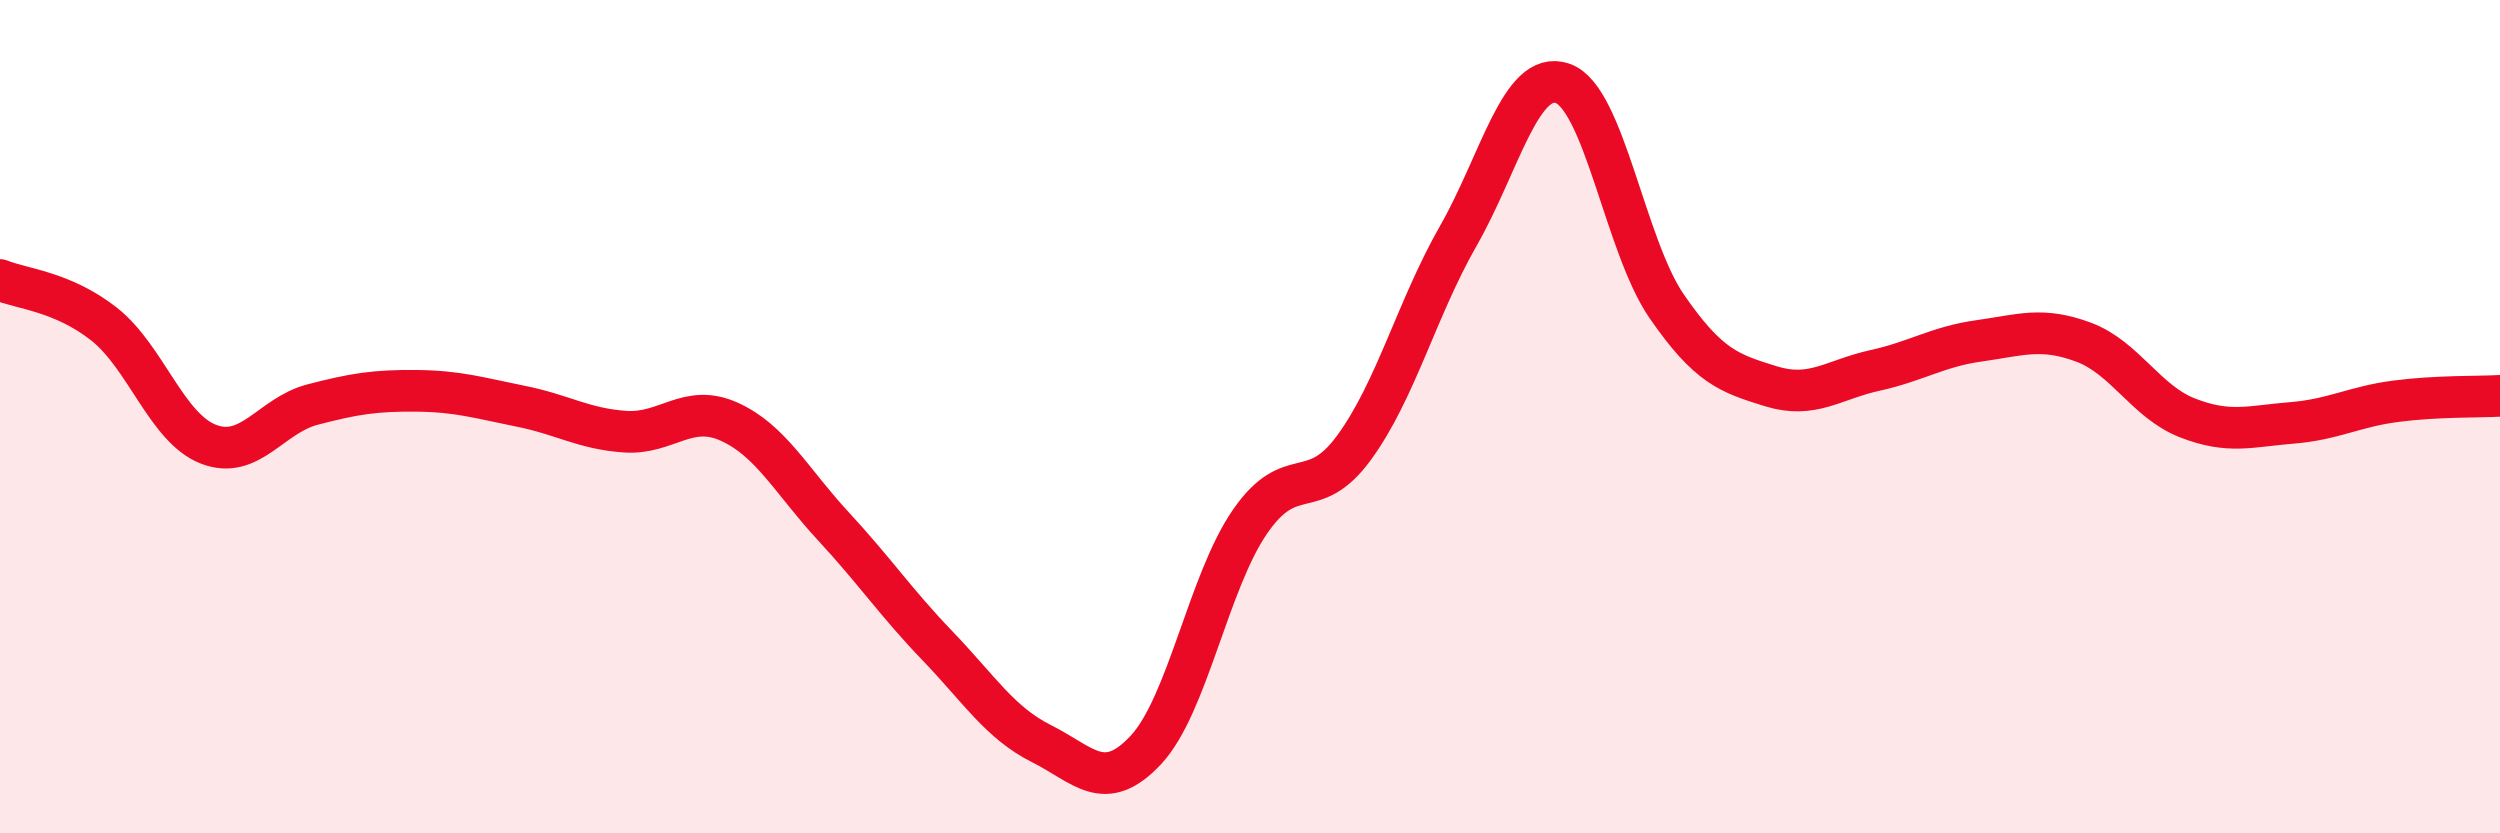 
    <svg width="60" height="20" viewBox="0 0 60 20" xmlns="http://www.w3.org/2000/svg">
      <path
        d="M 0,6.72 C 0.5,6.93 1.5,6.99 2.5,7.78 C 3.5,8.57 4,10.27 5,10.66 C 6,11.05 6.5,9.97 7.5,9.71 C 8.5,9.45 9,9.37 10,9.38 C 11,9.39 11.5,9.55 12.5,9.75 C 13.5,9.95 14,10.29 15,10.36 C 16,10.43 16.5,9.67 17.5,10.12 C 18.5,10.57 19,11.55 20,12.63 C 21,13.71 21.5,14.46 22.5,15.5 C 23.5,16.54 24,17.35 25,17.85 C 26,18.35 26.5,19.07 27.5,18 C 28.5,16.93 29,13.97 30,12.52 C 31,11.07 31.5,12.11 32.5,10.74 C 33.5,9.37 34,7.41 35,5.66 C 36,3.91 36.5,1.66 37.5,2 C 38.5,2.34 39,5.9 40,7.35 C 41,8.8 41.5,8.96 42.5,9.27 C 43.5,9.58 44,9.11 45,8.89 C 46,8.67 46.5,8.32 47.5,8.18 C 48.5,8.04 49,7.84 50,8.21 C 51,8.58 51.5,9.64 52.5,10.03 C 53.5,10.42 54,10.23 55,10.15 C 56,10.07 56.5,9.76 57.5,9.63 C 58.5,9.5 59.5,9.53 60,9.5L60 20L0 20Z"
        fill="#EB0A25"
        opacity="0.1"
        stroke-linecap="round"
        stroke-linejoin="round"
      />
      <path
        d="M 0,6.72 C 0.5,6.93 1.5,6.99 2.5,7.78 C 3.5,8.57 4,10.27 5,10.66 C 6,11.05 6.5,9.97 7.5,9.71 C 8.5,9.45 9,9.37 10,9.38 C 11,9.39 11.5,9.55 12.5,9.75 C 13.5,9.95 14,10.29 15,10.36 C 16,10.43 16.5,9.67 17.5,10.12 C 18.5,10.57 19,11.55 20,12.63 C 21,13.71 21.5,14.46 22.5,15.5 C 23.5,16.54 24,17.35 25,17.85 C 26,18.35 26.5,19.07 27.5,18 C 28.5,16.93 29,13.97 30,12.52 C 31,11.07 31.5,12.11 32.5,10.74 C 33.5,9.37 34,7.41 35,5.66 C 36,3.91 36.5,1.66 37.5,2 C 38.5,2.34 39,5.9 40,7.35 C 41,8.8 41.5,8.96 42.5,9.27 C 43.5,9.58 44,9.11 45,8.89 C 46,8.67 46.5,8.32 47.5,8.18 C 48.5,8.04 49,7.84 50,8.21 C 51,8.58 51.5,9.64 52.5,10.03 C 53.5,10.42 54,10.23 55,10.15 C 56,10.07 56.5,9.76 57.5,9.63 C 58.5,9.5 59.5,9.53 60,9.5"
        stroke="#EB0A25"
        stroke-width="1"
        fill="none"
        stroke-linecap="round"
        stroke-linejoin="round"
      />
    </svg>
  